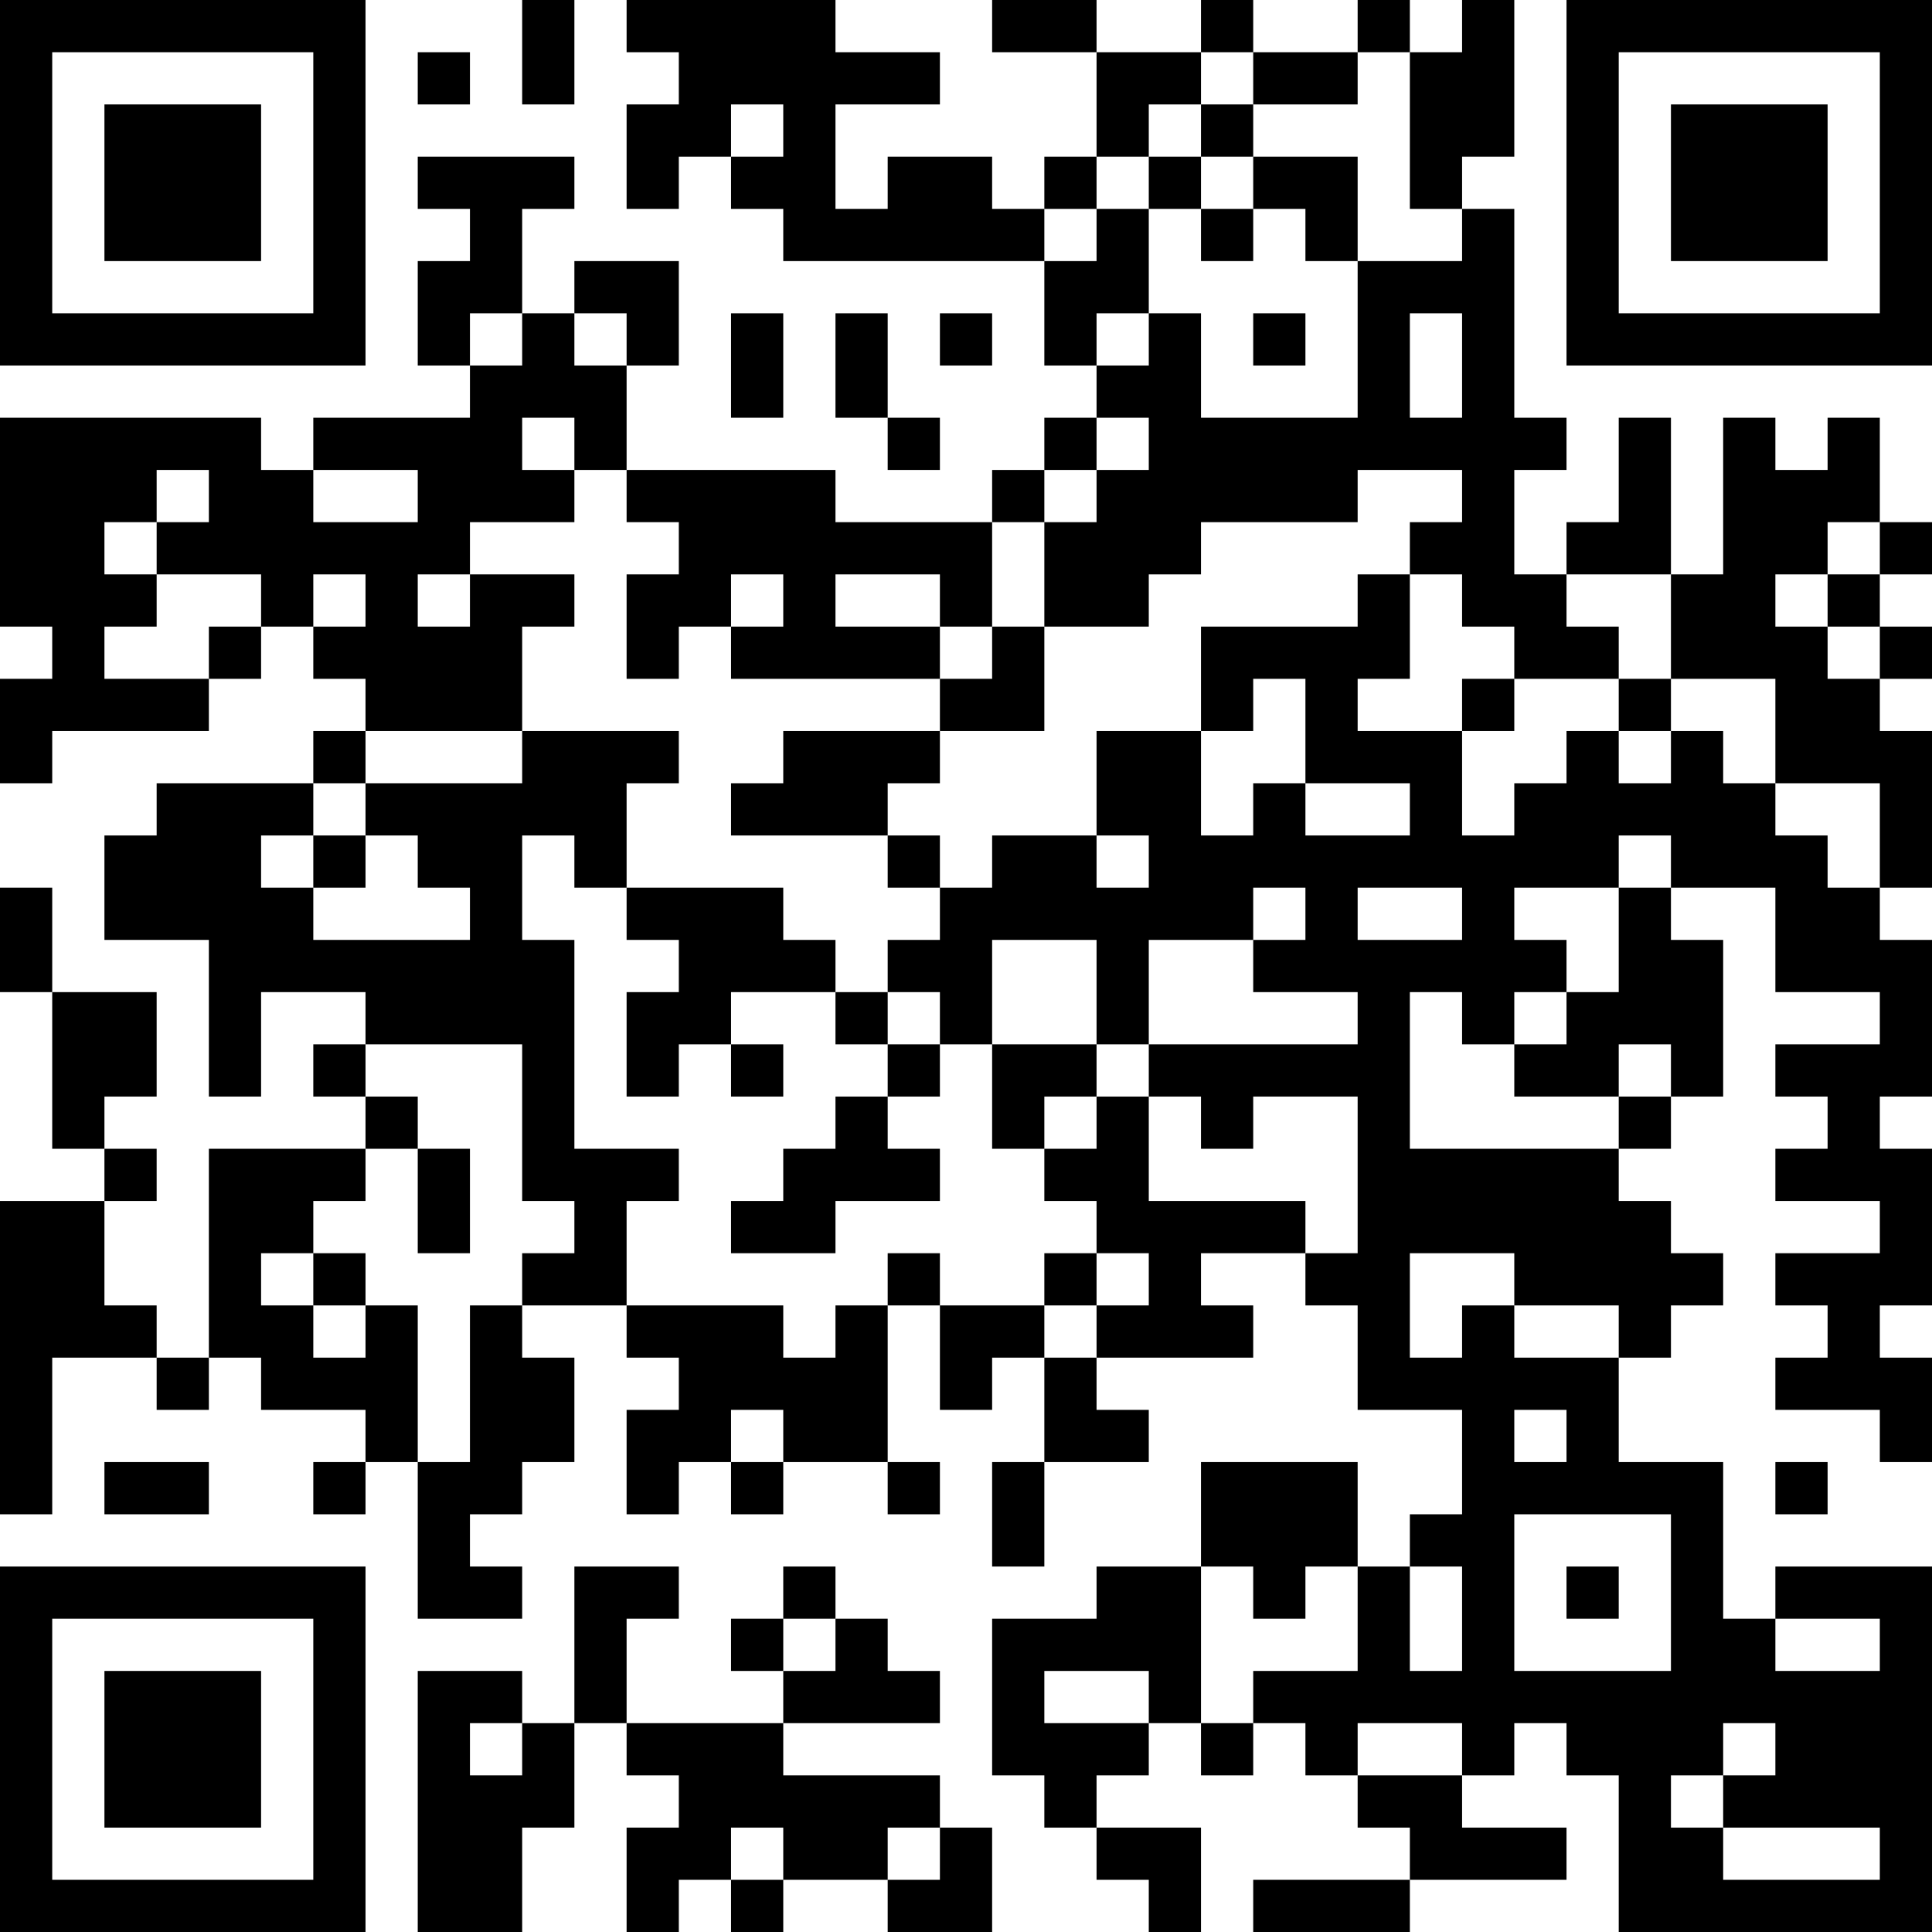 <?xml version="1.0" encoding="UTF-8"?>
<svg xmlns="http://www.w3.org/2000/svg" version="1.1" width="400" height="400" viewBox="0 0 400 400"><rect x="0" y="0" width="400" height="400" fill="#ffffff"/><g transform="scale(10.811)"><g transform="translate(0,0)"><path fill-rule="evenodd" d="M10 0L10 2L11 2L11 0ZM12 0L12 1L13 1L13 2L12 2L12 4L13 4L13 3L14 3L14 4L15 4L15 5L20 5L20 7L21 7L21 8L20 8L20 9L19 9L19 10L16 10L16 9L12 9L12 7L13 7L13 5L11 5L11 6L10 6L10 4L11 4L11 3L8 3L8 4L9 4L9 5L8 5L8 7L9 7L9 8L6 8L6 9L5 9L5 8L0 8L0 12L1 12L1 13L0 13L0 15L1 15L1 14L4 14L4 13L5 13L5 12L6 12L6 13L7 13L7 14L6 14L6 15L3 15L3 16L2 16L2 18L4 18L4 21L5 21L5 19L7 19L7 20L6 20L6 21L7 21L7 22L4 22L4 26L3 26L3 25L2 25L2 23L3 23L3 22L2 22L2 21L3 21L3 19L1 19L1 17L0 17L0 19L1 19L1 22L2 22L2 23L0 23L0 29L1 29L1 26L3 26L3 27L4 27L4 26L5 26L5 27L7 27L7 28L6 28L6 29L7 29L7 28L8 28L8 31L10 31L10 30L9 30L9 29L10 29L10 28L11 28L11 26L10 26L10 25L12 25L12 26L13 26L13 27L12 27L12 29L13 29L13 28L14 28L14 29L15 29L15 28L17 28L17 29L18 29L18 28L17 28L17 25L18 25L18 27L19 27L19 26L20 26L20 28L19 28L19 30L20 30L20 28L22 28L22 27L21 27L21 26L24 26L24 25L23 25L23 24L25 24L25 25L26 25L26 27L28 27L28 29L27 29L27 30L26 30L26 28L23 28L23 30L21 30L21 31L19 31L19 34L20 34L20 35L21 35L21 36L22 36L22 37L23 37L23 35L21 35L21 34L22 34L22 33L23 33L23 34L24 34L24 33L25 33L25 34L26 34L26 35L27 35L27 36L24 36L24 37L27 37L27 36L30 36L30 35L28 35L28 34L29 34L29 33L30 33L30 34L31 34L31 37L37 37L37 30L34 30L34 31L33 31L33 28L31 28L31 26L32 26L32 25L33 25L33 24L32 24L32 23L31 23L31 22L32 22L32 21L33 21L33 18L32 18L32 17L34 17L34 19L36 19L36 20L34 20L34 21L35 21L35 22L34 22L34 23L36 23L36 24L34 24L34 25L35 25L35 26L34 26L34 27L36 27L36 28L37 28L37 26L36 26L36 25L37 25L37 22L36 22L36 21L37 21L37 18L36 18L36 17L37 17L37 14L36 14L36 13L37 13L37 12L36 12L36 11L37 11L37 10L36 10L36 8L35 8L35 9L34 9L34 8L33 8L33 11L32 11L32 8L31 8L31 10L30 10L30 11L29 11L29 9L30 9L30 8L29 8L29 4L28 4L28 3L29 3L29 0L28 0L28 1L27 1L27 0L26 0L26 1L24 1L24 0L23 0L23 1L21 1L21 0L19 0L19 1L21 1L21 3L20 3L20 4L19 4L19 3L17 3L17 4L16 4L16 2L18 2L18 1L16 1L16 0ZM8 1L8 2L9 2L9 1ZM23 1L23 2L22 2L22 3L21 3L21 4L20 4L20 5L21 5L21 4L22 4L22 6L21 6L21 7L22 7L22 6L23 6L23 8L26 8L26 5L28 5L28 4L27 4L27 1L26 1L26 2L24 2L24 1ZM14 2L14 3L15 3L15 2ZM23 2L23 3L22 3L22 4L23 4L23 5L24 5L24 4L25 4L25 5L26 5L26 3L24 3L24 2ZM23 3L23 4L24 4L24 3ZM9 6L9 7L10 7L10 6ZM11 6L11 7L12 7L12 6ZM14 6L14 8L15 8L15 6ZM16 6L16 8L17 8L17 9L18 9L18 8L17 8L17 6ZM18 6L18 7L19 7L19 6ZM24 6L24 7L25 7L25 6ZM27 6L27 8L28 8L28 6ZM10 8L10 9L11 9L11 10L9 10L9 11L8 11L8 12L9 12L9 11L11 11L11 12L10 12L10 14L7 14L7 15L6 15L6 16L5 16L5 17L6 17L6 18L9 18L9 17L8 17L8 16L7 16L7 15L10 15L10 14L13 14L13 15L12 15L12 17L11 17L11 16L10 16L10 18L11 18L11 22L13 22L13 23L12 23L12 25L15 25L15 26L16 26L16 25L17 25L17 24L18 24L18 25L20 25L20 26L21 26L21 25L22 25L22 24L21 24L21 23L20 23L20 22L21 22L21 21L22 21L22 23L25 23L25 24L26 24L26 21L24 21L24 22L23 22L23 21L22 21L22 20L26 20L26 19L24 19L24 18L25 18L25 17L24 17L24 18L22 18L22 20L21 20L21 18L19 18L19 20L18 20L18 19L17 19L17 18L18 18L18 17L19 17L19 16L21 16L21 17L22 17L22 16L21 16L21 14L23 14L23 16L24 16L24 15L25 15L25 16L27 16L27 15L25 15L25 13L24 13L24 14L23 14L23 12L26 12L26 11L27 11L27 13L26 13L26 14L28 14L28 16L29 16L29 15L30 15L30 14L31 14L31 15L32 15L32 14L33 14L33 15L34 15L34 16L35 16L35 17L36 17L36 15L34 15L34 13L32 13L32 11L30 11L30 12L31 12L31 13L29 13L29 12L28 12L28 11L27 11L27 10L28 10L28 9L26 9L26 10L23 10L23 11L22 11L22 12L20 12L20 10L21 10L21 9L22 9L22 8L21 8L21 9L20 9L20 10L19 10L19 12L18 12L18 11L16 11L16 12L18 12L18 13L14 13L14 12L15 12L15 11L14 11L14 12L13 12L13 13L12 13L12 11L13 11L13 10L12 10L12 9L11 9L11 8ZM3 9L3 10L2 10L2 11L3 11L3 12L2 12L2 13L4 13L4 12L5 12L5 11L3 11L3 10L4 10L4 9ZM6 9L6 10L8 10L8 9ZM35 10L35 11L34 11L34 12L35 12L35 13L36 13L36 12L35 12L35 11L36 11L36 10ZM6 11L6 12L7 12L7 11ZM19 12L19 13L18 13L18 14L15 14L15 15L14 15L14 16L17 16L17 17L18 17L18 16L17 16L17 15L18 15L18 14L20 14L20 12ZM28 13L28 14L29 14L29 13ZM31 13L31 14L32 14L32 13ZM6 16L6 17L7 17L7 16ZM31 16L31 17L29 17L29 18L30 18L30 19L29 19L29 20L28 20L28 19L27 19L27 22L31 22L31 21L32 21L32 20L31 20L31 21L29 21L29 20L30 20L30 19L31 19L31 17L32 17L32 16ZM12 17L12 18L13 18L13 19L12 19L12 21L13 21L13 20L14 20L14 21L15 21L15 20L14 20L14 19L16 19L16 20L17 20L17 21L16 21L16 22L15 22L15 23L14 23L14 24L16 24L16 23L18 23L18 22L17 22L17 21L18 21L18 20L17 20L17 19L16 19L16 18L15 18L15 17ZM26 17L26 18L28 18L28 17ZM7 20L7 21L8 21L8 22L7 22L7 23L6 23L6 24L5 24L5 25L6 25L6 26L7 26L7 25L8 25L8 28L9 28L9 25L10 25L10 24L11 24L11 23L10 23L10 20ZM19 20L19 22L20 22L20 21L21 21L21 20ZM8 22L8 24L9 24L9 22ZM6 24L6 25L7 25L7 24ZM20 24L20 25L21 25L21 24ZM27 24L27 26L28 26L28 25L29 25L29 26L31 26L31 25L29 25L29 24ZM14 27L14 28L15 28L15 27ZM29 27L29 28L30 28L30 27ZM2 28L2 29L4 29L4 28ZM34 28L34 29L35 29L35 28ZM29 29L29 32L32 32L32 29ZM11 30L11 33L10 33L10 32L8 32L8 37L10 37L10 35L11 35L11 33L12 33L12 34L13 34L13 35L12 35L12 37L13 37L13 36L14 36L14 37L15 37L15 36L17 36L17 37L19 37L19 35L18 35L18 34L15 34L15 33L18 33L18 32L17 32L17 31L16 31L16 30L15 30L15 31L14 31L14 32L15 32L15 33L12 33L12 31L13 31L13 30ZM23 30L23 33L24 33L24 32L26 32L26 30L25 30L25 31L24 31L24 30ZM27 30L27 32L28 32L28 30ZM30 30L30 31L31 31L31 30ZM15 31L15 32L16 32L16 31ZM34 31L34 32L36 32L36 31ZM20 32L20 33L22 33L22 32ZM9 33L9 34L10 34L10 33ZM26 33L26 34L28 34L28 33ZM33 33L33 34L32 34L32 35L33 35L33 36L36 36L36 35L33 35L33 34L34 34L34 33ZM14 35L14 36L15 36L15 35ZM17 35L17 36L18 36L18 35ZM0 0L0 7L7 7L7 0ZM1 1L1 6L6 6L6 1ZM2 2L2 5L5 5L5 2ZM30 0L30 7L37 7L37 0ZM31 1L31 6L36 6L36 1ZM32 2L32 5L35 5L35 2ZM0 30L0 37L7 37L7 30ZM1 31L1 36L6 36L6 31ZM2 32L2 35L5 35L5 32Z" fill="#000000"/></g></g></svg>
